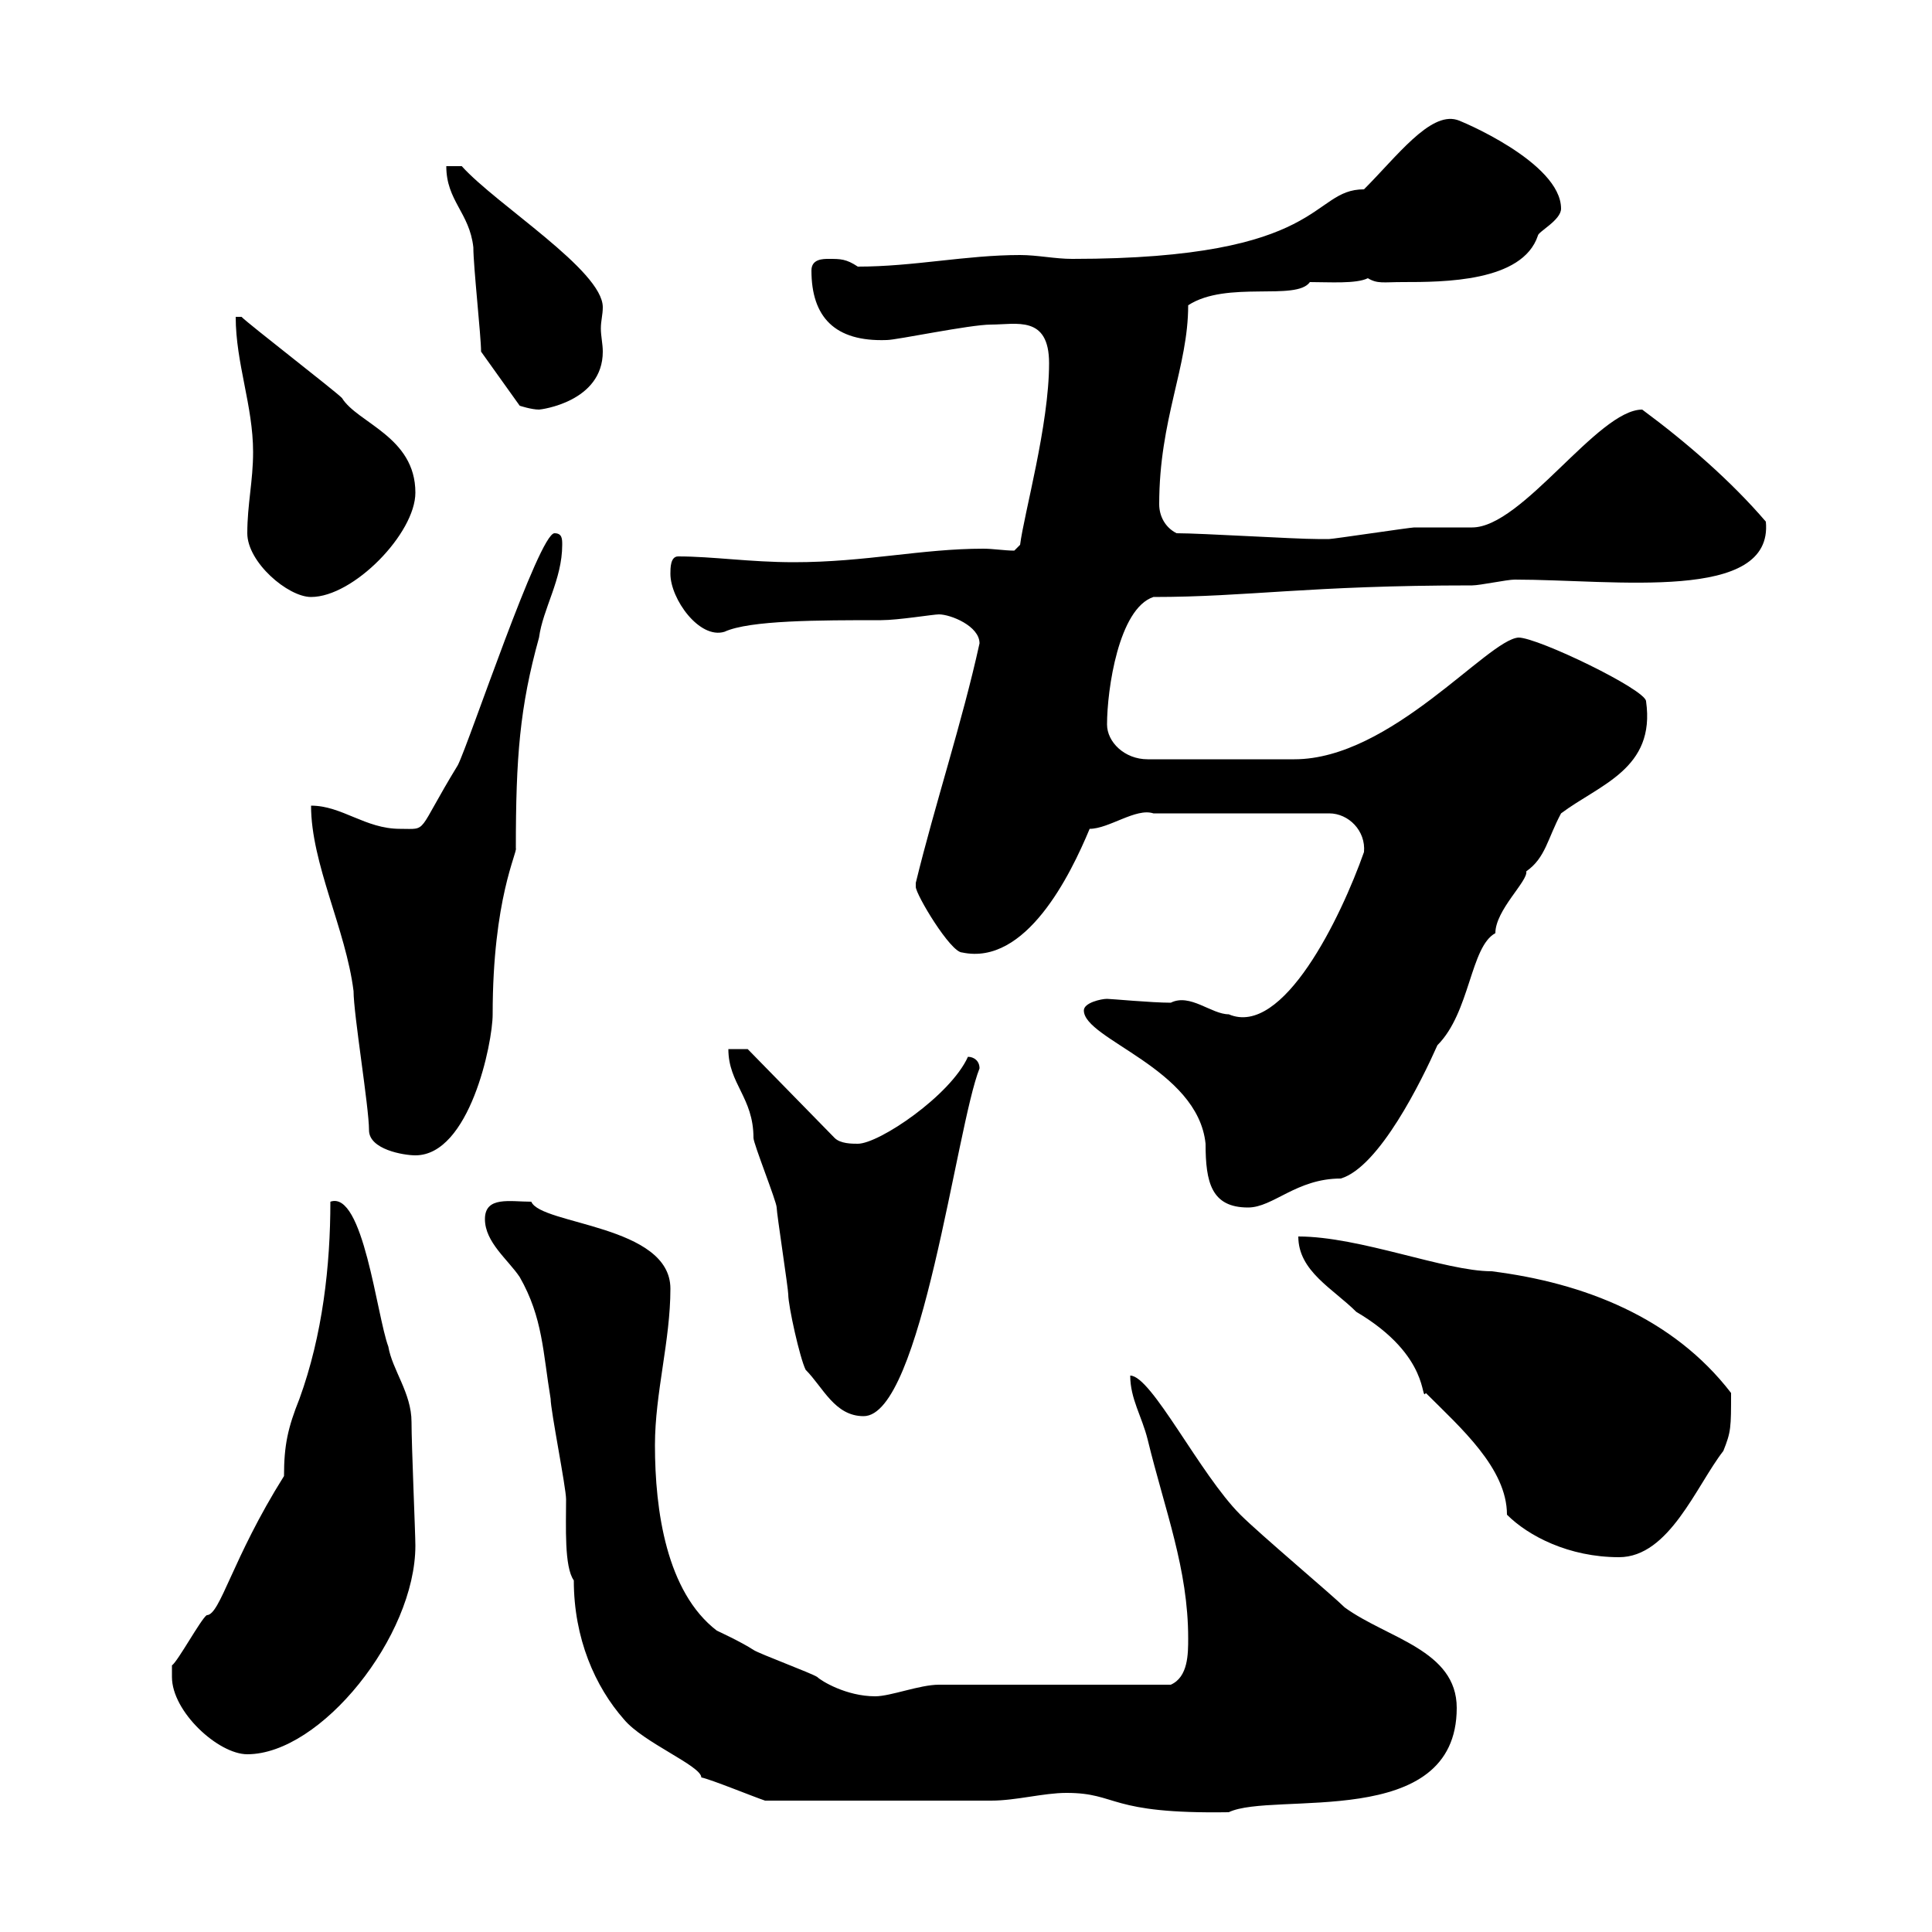 <svg xmlns="http://www.w3.org/2000/svg" xmlns:xlink="http://www.w3.org/1999/xlink" width="300" height="300"><path d="M165.60 278.40C173.70 278.40 171.90 281.70 190.80 281.40C197.70 278.10 226.20 284.40 226.20 265.20C226.20 256.20 215.40 254.40 208.80 249.60C207 247.80 195.60 238.20 192.60 235.20C186.30 228.90 178.80 213.60 175.50 213.60C175.50 217.20 177.30 219.90 178.20 223.50C180.90 234.60 184.50 243.60 184.50 254.40C184.50 256.80 184.50 260.40 181.80 261.60L145.80 261.60C142.80 261.60 138.30 263.40 135.90 263.40C131.40 263.40 127.50 261 126.90 260.40C126 259.80 117.90 256.80 117 256.20C115.20 255 111.30 253.20 111.30 253.20C103.50 247.20 101.70 234.60 101.70 224.40C101.70 216.30 104.10 208.20 104.10 200.10C104.10 190.20 84 190.20 82.50 186.60C79.20 186.60 75.30 185.70 75.30 189.30C75.30 192.90 78.90 195.60 80.70 198.30C84.30 204.60 84.30 210 85.50 217.20C85.50 219 87.90 231 87.90 232.80C87.90 237 87.60 243.30 89.10 245.40C89.10 254.40 92.40 261.90 96.90 267C99.90 270.60 108.90 274.20 108.90 276C110.40 276.30 117 279 118.80 279.60C132.30 279.60 147.30 279.60 153.90 279.60C157.80 279.60 162 278.40 165.60 278.40ZM26.70 260.40C26.70 265.80 33.90 272.40 38.40 272.40C49.80 272.40 64.50 254.10 64.50 240C64.50 238.20 63.90 224.40 63.90 220.80C63.90 216.30 60.90 212.70 60.30 209.10C58.50 204.30 56.40 184.80 51.30 186.60C51.30 196.50 50.10 207.30 46.50 217.20C44.70 221.70 44.10 224.40 44.10 229.20C36 242.10 34.20 250.80 32.10 250.80C31.20 251.40 27.60 258 26.70 258.60C26.70 258.60 26.70 260.40 26.70 260.40ZM201.60 192C201.60 197.40 207 200.10 210.60 203.70C222.30 210.60 220.50 217.80 221.40 216.30C226.80 221.70 234 228 234 235.20C237.30 238.50 243.60 241.80 251.40 241.80C259.20 241.80 263.40 230.70 267.60 225.30C268.80 222.30 268.80 221.70 268.80 216.30C259.80 204.60 246 199.20 231.60 197.40C224.40 197.40 211.20 192 201.60 192ZM125.10 212.70C127.80 215.40 129.60 219.90 134.10 219.90C143.10 219.90 148.50 174.90 152.10 165.90C152.10 164.70 151.20 164.10 150.30 164.10C147.60 170.10 136.50 177.60 133.20 177.60C132.30 177.60 130.50 177.60 129.60 176.70L116.10 162.90L113.10 162.90C113.10 168.30 117 170.40 117 176.70C117 177.60 120.60 186.60 120.60 187.50C120.60 188.40 122.40 200.10 122.40 201C122.40 202.80 124.20 210.90 125.10 212.70ZM168.30 156.90C168.30 161.40 186 165.90 187.20 177.60C187.20 183.60 188.10 187.50 193.80 187.50C197.70 187.50 201.30 183 208.20 183C214.20 181.20 220.80 167.70 223.20 162.30C228.30 157.20 228.30 147 232.20 144.90C232.20 141.30 237.30 136.80 237 135.30C240 133.20 240.30 130.20 242.40 126.30C248.40 121.80 257.10 119.40 255.60 108.90C255.60 107.10 238.80 99 235.80 99C231 99.30 216 117.90 201 117.90L178.20 117.90C174.60 117.90 171.90 115.20 171.90 112.50C171.90 107.10 173.70 94.50 179.10 92.70C193.80 92.70 203.10 90.90 228.60 90.90C229.80 90.90 234 90 235.20 90C250.80 90 275.40 93.60 274.20 81C268.80 74.70 261.90 68.70 255 63.60C248.10 63.60 236.40 81.90 228.60 81.90C228 81.90 220.80 81.90 219.60 81.90C219 81.90 207 83.70 206.40 83.70C205.80 83.70 204.90 83.70 204.60 83.70C201 83.70 186.60 82.80 182.70 82.80C180.90 81.90 180 80.10 180 78.30C180 65.10 184.50 57 184.50 47.40C190.50 43.50 201.30 46.80 203.40 43.80C206.40 43.80 210.60 44.10 212.40 43.20C213.90 44.10 214.80 43.80 217.80 43.80C224.10 43.80 236.40 43.80 238.80 36.60C238.80 36 242.40 34.20 242.40 32.40C242.40 25.20 226.50 18.60 226.20 18.60C222 17.40 216.90 24.30 211.80 29.40C203.40 29.40 206.10 40.20 166.50 40.20C163.80 40.20 161.10 39.60 158.40 39.60C150 39.60 141.90 41.40 133.20 41.40C131.40 40.20 130.50 40.20 128.70 40.20C127.80 40.20 126 40.20 126 42C126 49.20 129.60 53.10 137.70 52.80C139.20 52.80 150.60 50.40 153.90 50.40C157.80 50.40 162.90 48.90 162.90 56.40C162.90 66 159 79.80 158.40 84.60L157.50 85.50C156 85.50 154.20 85.20 152.70 85.20C143.10 85.20 134.40 87.30 123.30 87.30C116.40 87.30 110.70 86.40 105.30 86.40C104.10 86.40 104.10 88.20 104.10 89.10C104.10 93 108.60 99.30 112.50 98.10C116.40 96.30 127.20 96.30 136.80 96.30C139.50 96.30 144.90 95.40 145.80 95.40C147.60 95.40 152.10 97.20 152.10 99.90C149.40 112.20 145.20 124.80 142.20 137.10C142.20 137.10 142.20 137.10 142.20 137.70C142.20 138.90 147.60 147.90 149.40 147.90C159.30 150 166.20 135.90 169.20 128.70C172.20 128.70 176.40 125.40 179.10 126.30L206.40 126.30C209.40 126.30 212.10 129 211.80 132.30C208.20 142.50 199.20 161.10 190.80 157.50C188.10 157.50 184.80 154.20 181.80 155.70C178.80 155.70 172.50 155.10 171.90 155.10C171 155.10 168.30 155.70 168.30 156.90ZM57.30 175.50C57.30 178.50 62.70 179.40 64.50 179.40C72.90 179.40 76.50 162 76.50 157.50C76.50 139.50 80.40 132.30 80.10 131.70C80.10 117.60 80.70 109.80 83.70 99C84.30 94.50 87.30 90 87.30 84.60C87.30 83.70 87.30 82.80 86.10 82.80C83.70 82.80 72.90 115.20 71.10 118.80C64.50 129.60 66.60 128.70 62.10 128.70C56.70 128.70 53.10 125.10 48.30 125.10C48.30 134.10 53.70 144.30 54.90 153.90C54.90 157.50 57.30 171.90 57.30 175.50ZM38.40 82.80C38.40 87.30 44.70 92.70 48.30 92.70C54.90 92.70 64.50 82.80 64.50 76.50C64.50 67.80 55.50 65.70 53.10 61.80C51.90 60.60 38.70 50.40 37.50 49.20L36.60 49.20C36.60 56.40 39.30 63 39.30 70.20C39.30 74.70 38.40 78.30 38.40 82.80ZM74.70 54.60L80.70 63C80.70 63 82.50 63.60 83.70 63.60C84 63.60 93.60 62.40 93.60 54.60C93.60 53.40 93.30 52.20 93.30 51C93.30 49.80 93.60 48.90 93.60 47.70C93.60 42 77.10 31.80 71.70 25.80L69.30 25.80C69.30 31.20 72.90 33 73.50 38.40C73.50 41.40 74.70 52.20 74.70 54.60Z"/></svg>